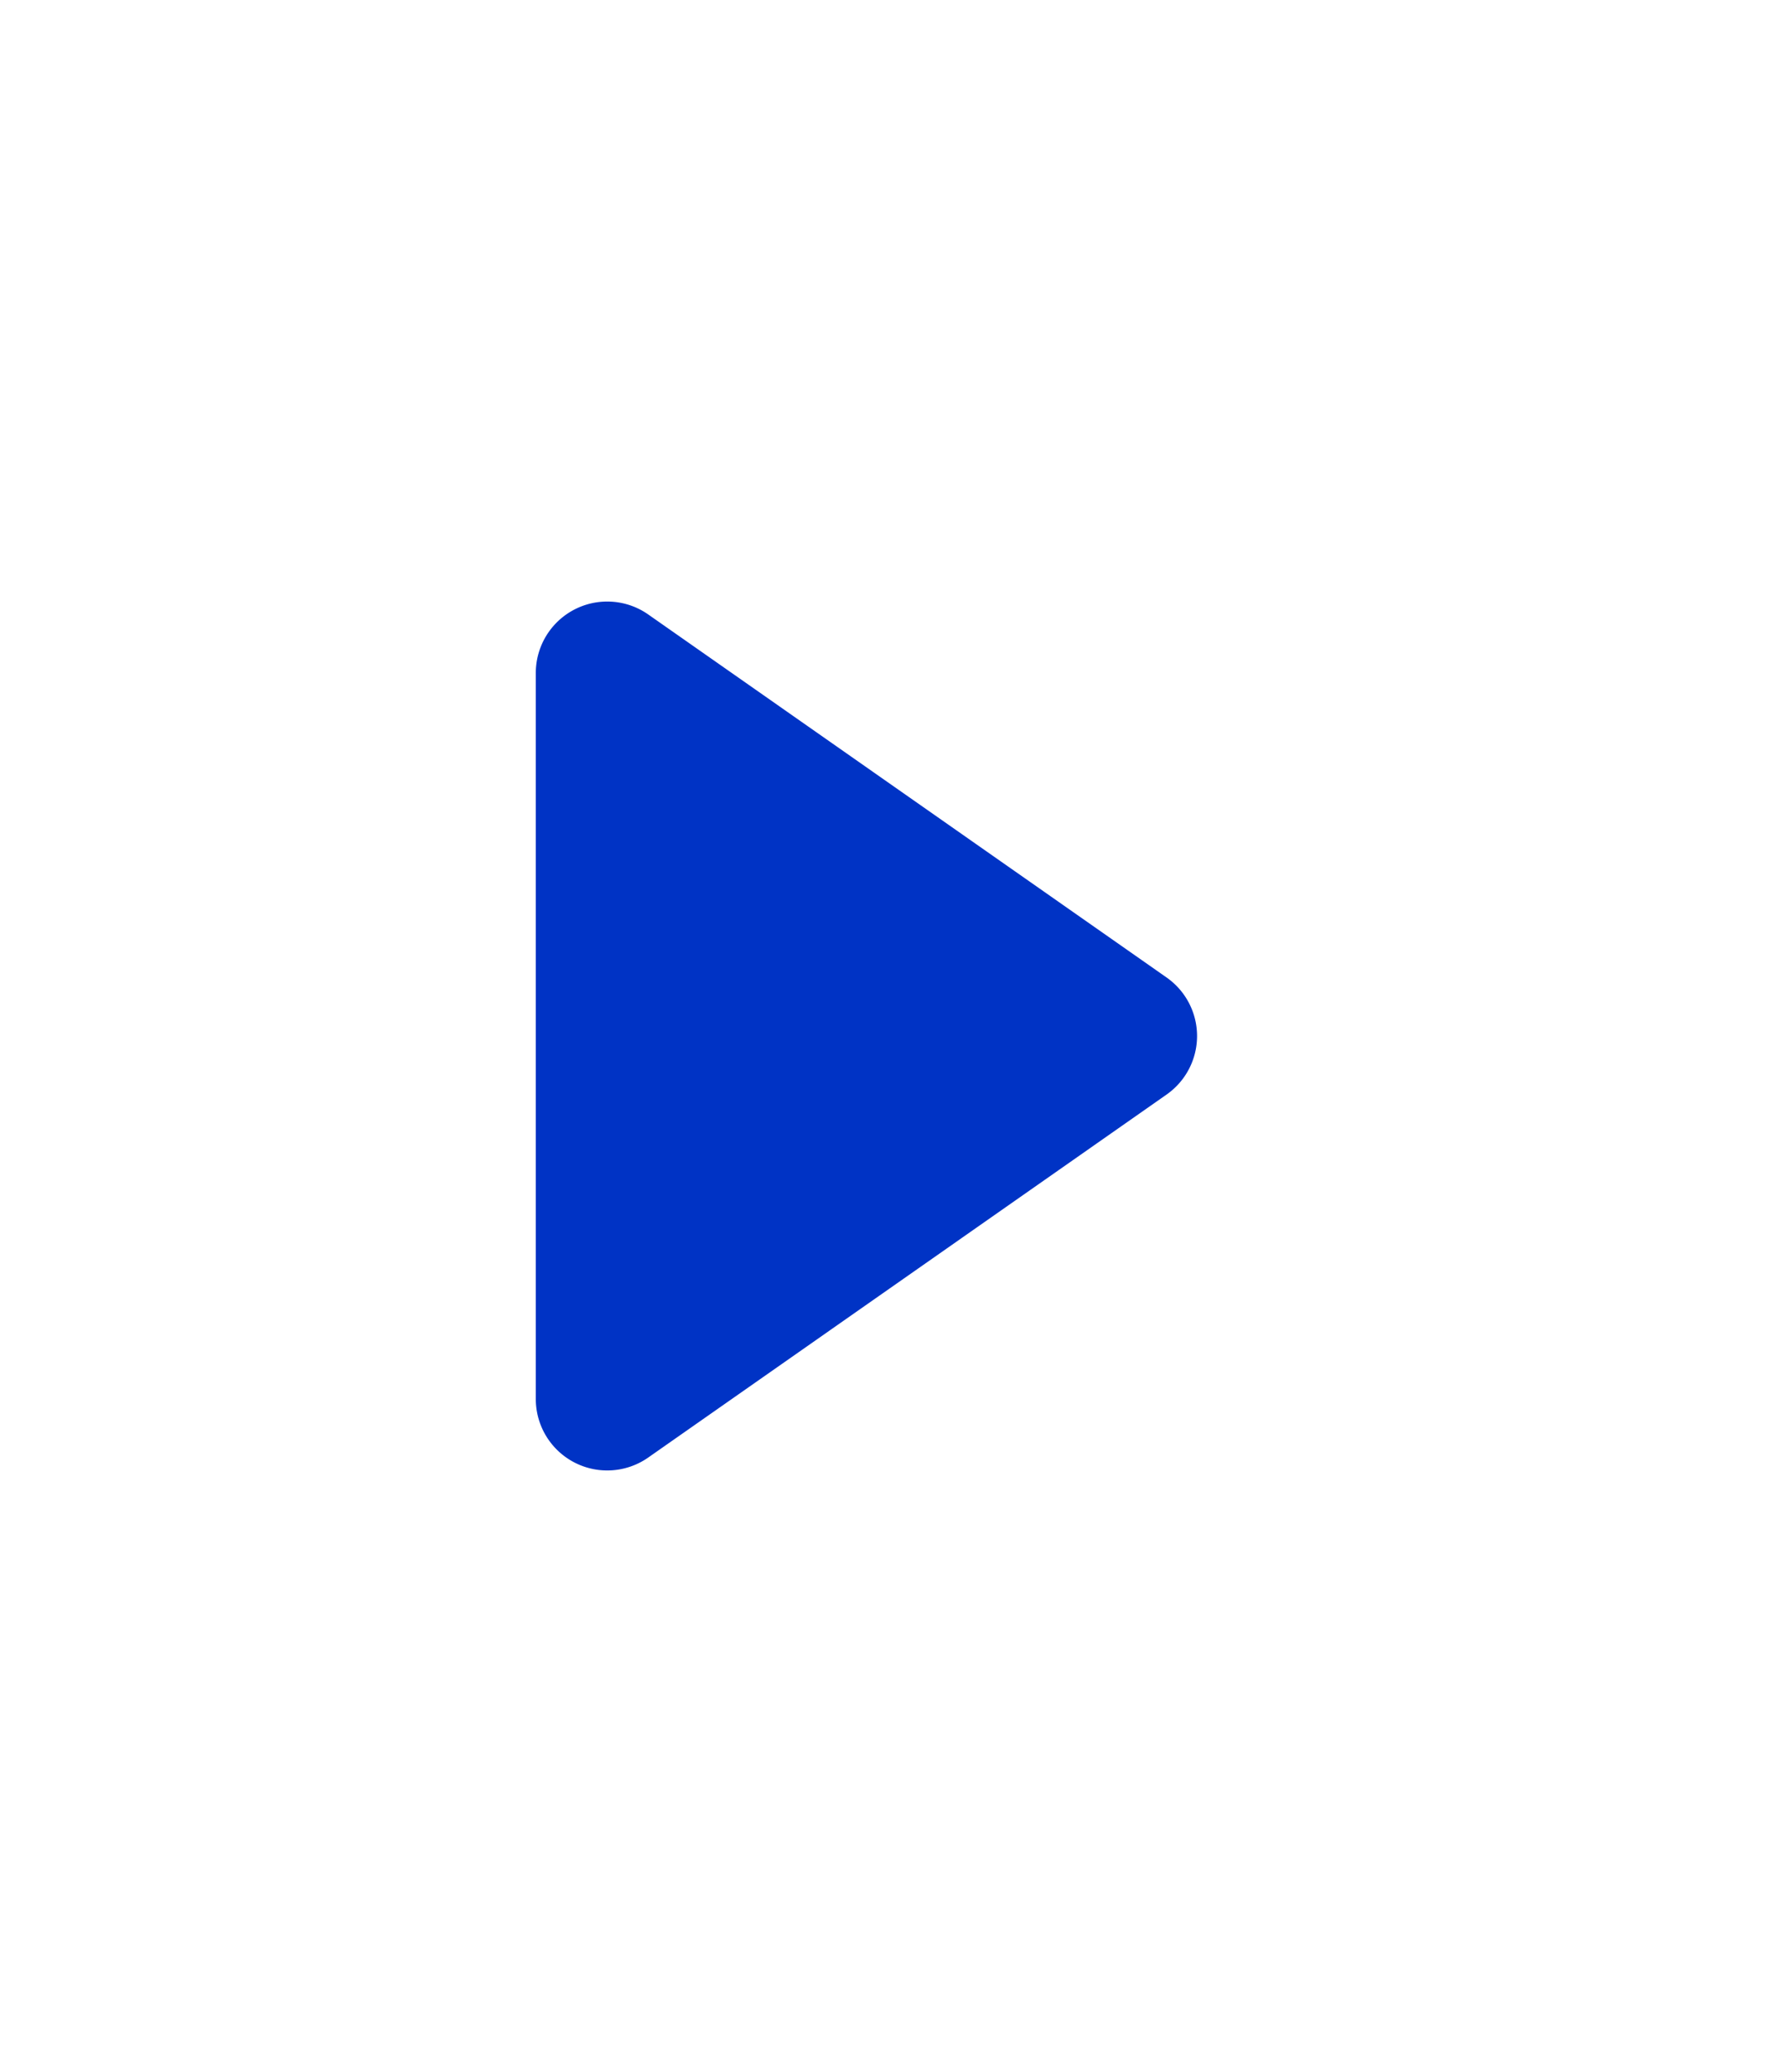 <svg xmlns="http://www.w3.org/2000/svg" width="50" height="58" viewBox="0 0 50 58">
    <defs>
        <filter id="a5uv8zlbua" width="50" height="58" x="0" y="0" filterUnits="userSpaceOnUse">
            <feOffset dy="3"/>
            <feGaussianBlur result="blur" stdDeviation="5"/>
            <feFlood flood-opacity=".161"/>
            <feComposite in2="blur" operator="in"/>
            <feComposite in="SourceGraphic"/>
        </filter>
    </defs>
    <g>
        <path fill="none" d="M0 0H28V28H0z" transform="translate(-334 -3108) translate(344 3120)"/>
        <g filter="url(#a5uv8zlbua)" transform="translate(-334 -3108) translate(334 3108)">
            <path fill="#0033c5" d="M12.362 2.341a2 2 0 0 1 3.277 0L25.8 16.853A2 2 0 0 1 24.159 20H3.841A2 2 0 0 1 2.2 16.853z" transform="rotate(90 11.5 23.5)"/>
        </g>
    </g>
</svg>
